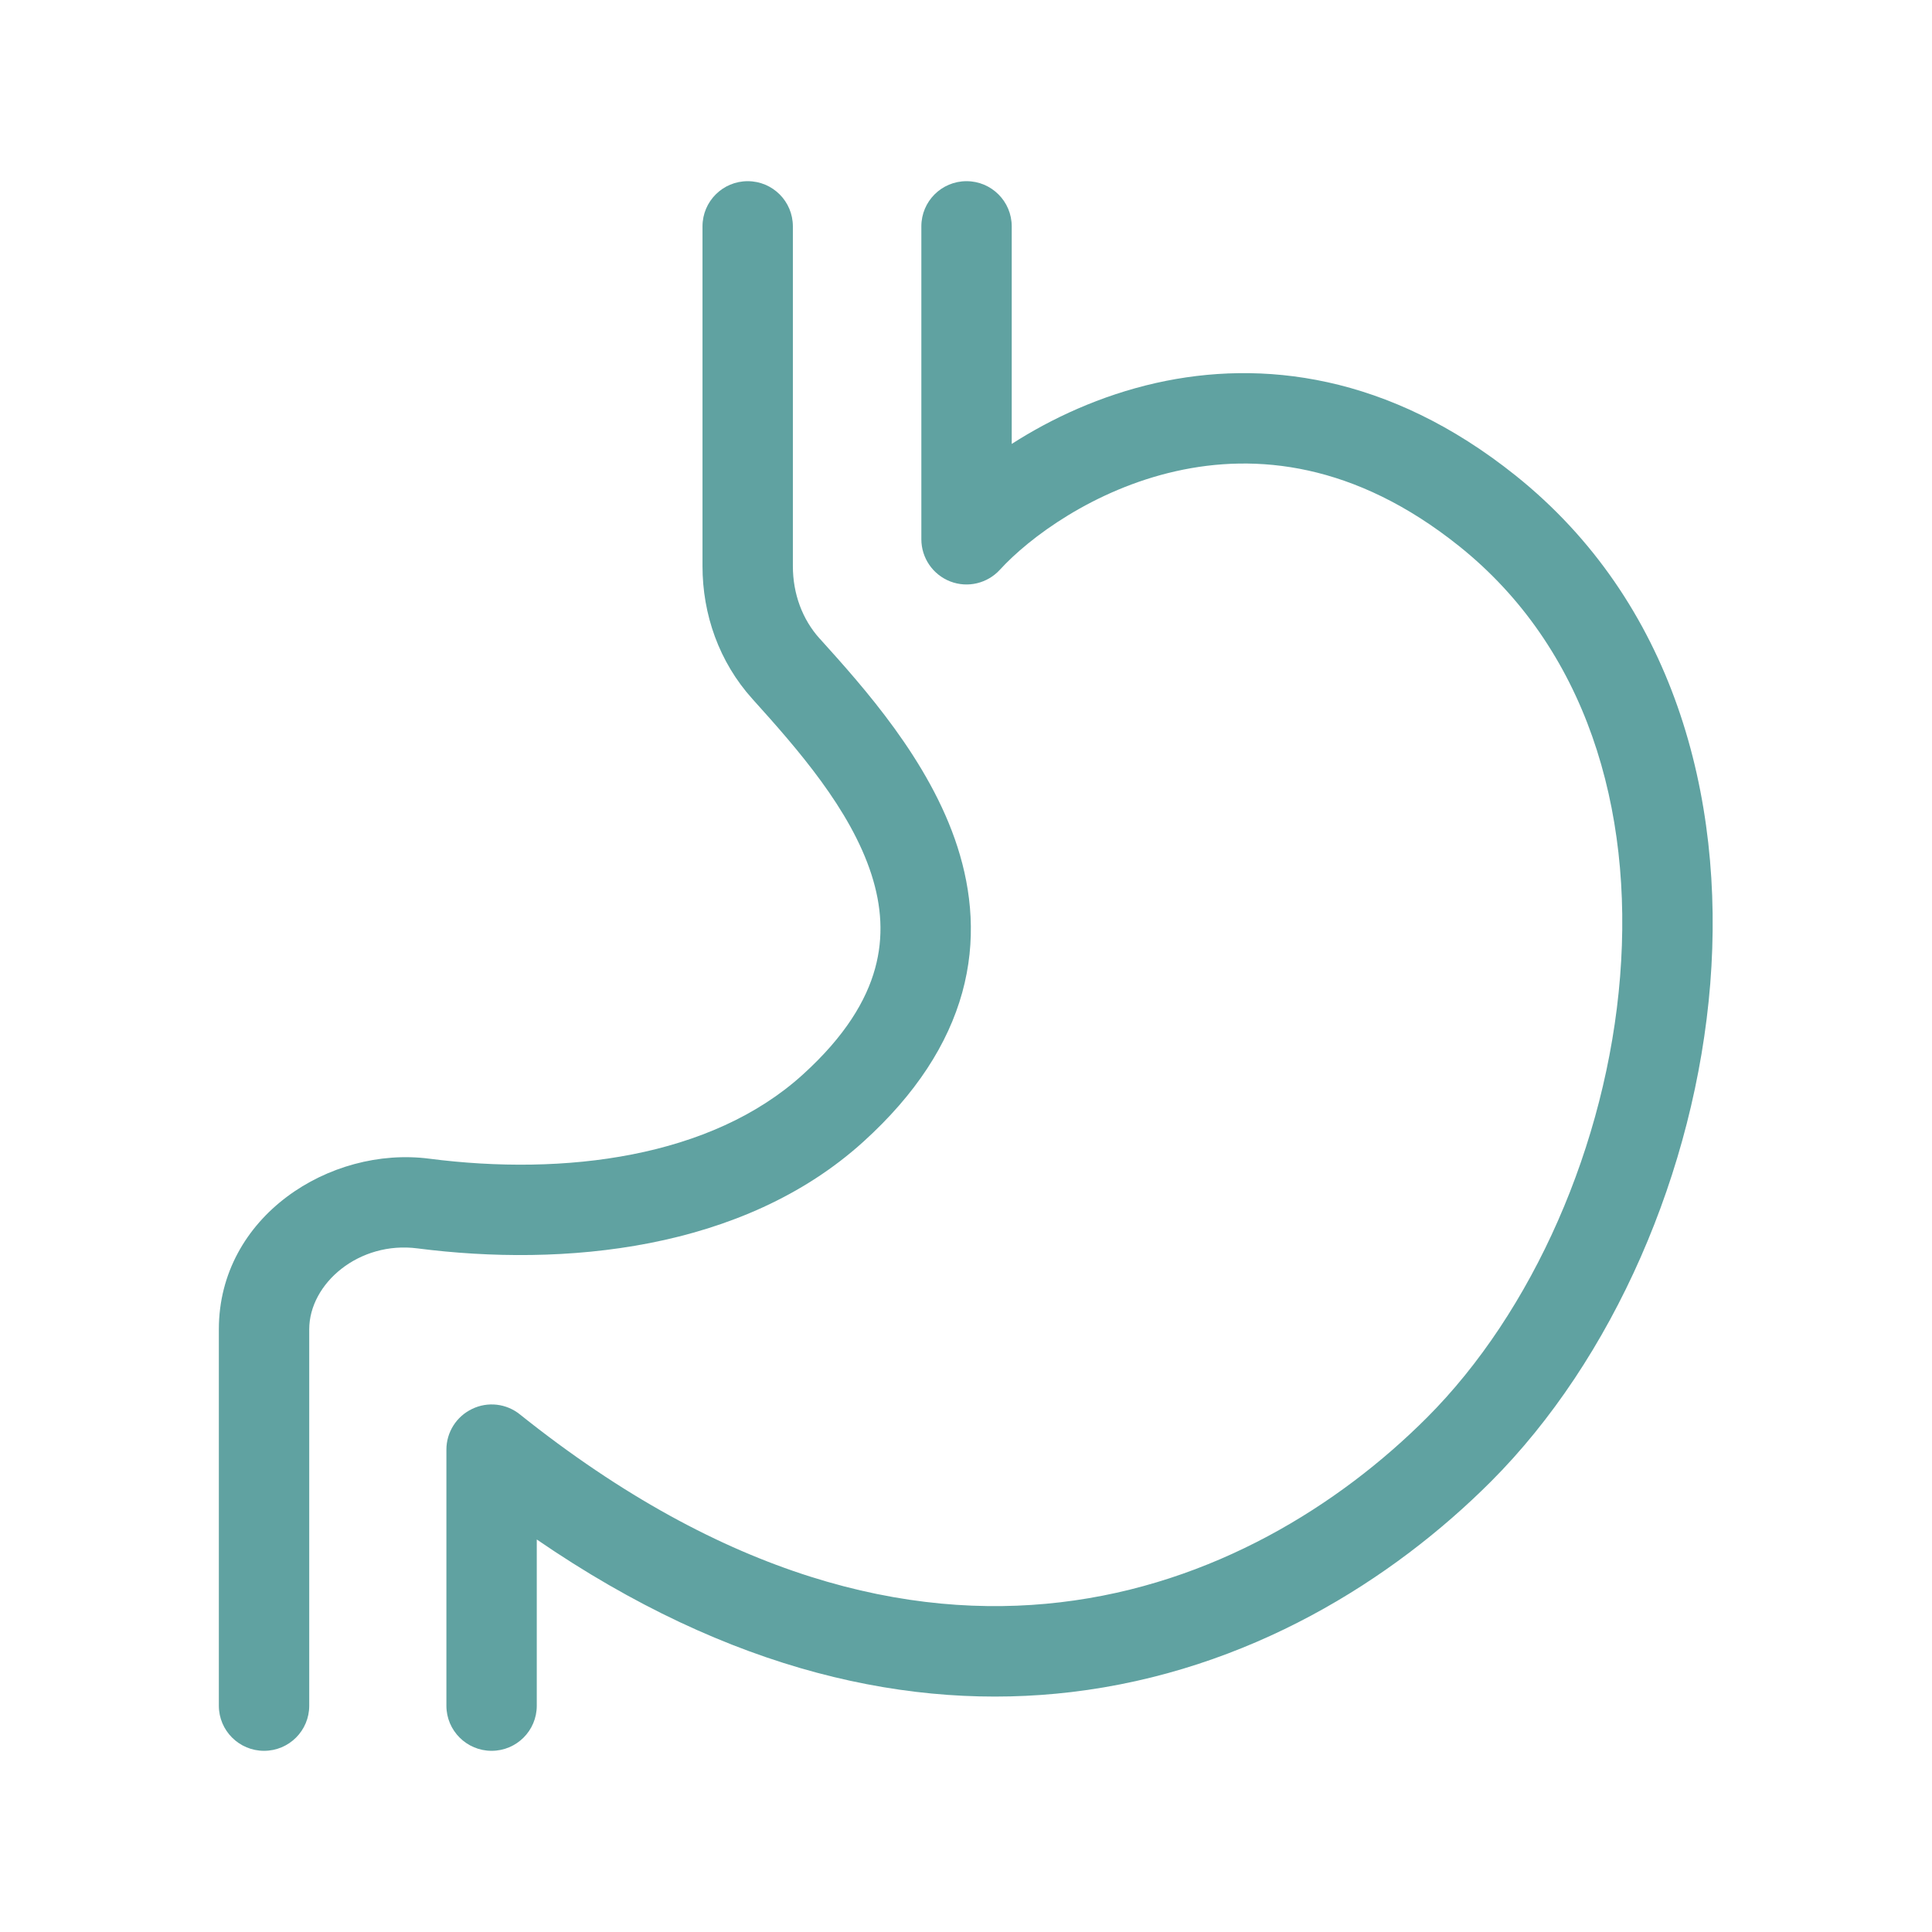 <svg width="18" height="18" viewBox="0 0 18 18" fill="none" xmlns="http://www.w3.org/2000/svg">
<path fill-rule="evenodd" clip-rule="evenodd" d="M9.005 1.688C9.237 1.688 9.426 1.876 9.426 2.109V4.136C9.795 3.899 10.252 3.685 10.771 3.568C11.752 3.348 12.936 3.483 14.12 4.43C15.587 5.604 16.073 7.417 15.934 9.166C15.794 10.911 15.028 12.665 13.89 13.804C12.977 14.717 11.635 15.569 9.978 15.765C8.496 15.94 6.806 15.582 5.001 14.343V15.892C5.001 16.124 4.813 16.312 4.58 16.312C4.348 16.312 4.159 16.124 4.159 15.892V13.506C4.159 13.344 4.252 13.197 4.398 13.127C4.544 13.056 4.717 13.076 4.843 13.177C6.757 14.708 8.468 15.095 9.88 14.928C11.303 14.761 12.479 14.023 13.294 13.208C14.276 12.226 14.969 10.667 15.094 9.099C15.219 7.534 14.778 6.035 13.594 5.088C12.619 4.308 11.7 4.223 10.956 4.39C10.189 4.562 9.589 5.009 9.316 5.308C9.199 5.436 9.015 5.48 8.853 5.417C8.691 5.354 8.584 5.198 8.584 5.024V2.109C8.584 1.876 8.772 1.688 9.005 1.688Z" fill="#60A2A1"/>
<path fill-rule="evenodd" clip-rule="evenodd" d="M6.966 1.688C7.199 1.688 7.387 1.876 7.387 2.109V5.274C7.387 5.532 7.475 5.77 7.636 5.949L7.641 5.954C8.044 6.401 8.661 7.085 8.92 7.889C9.054 8.305 9.098 8.765 8.965 9.247C8.832 9.727 8.534 10.193 8.044 10.637C6.92 11.656 5.244 11.805 3.89 11.631C3.346 11.56 2.881 11.957 2.881 12.385V15.892C2.881 16.124 2.693 16.312 2.46 16.312C2.228 16.312 2.039 16.124 2.039 15.892V12.385C2.039 11.333 3.074 10.676 3.998 10.795C5.259 10.958 6.626 10.786 7.478 10.013C7.877 9.652 8.072 9.318 8.153 9.023C8.234 8.729 8.213 8.439 8.119 8.147C7.923 7.54 7.435 6.983 7.011 6.513C6.698 6.166 6.545 5.723 6.545 5.274V2.109C6.545 1.876 6.734 1.688 6.966 1.688Z" fill="#60A2A1"/>
</svg>
